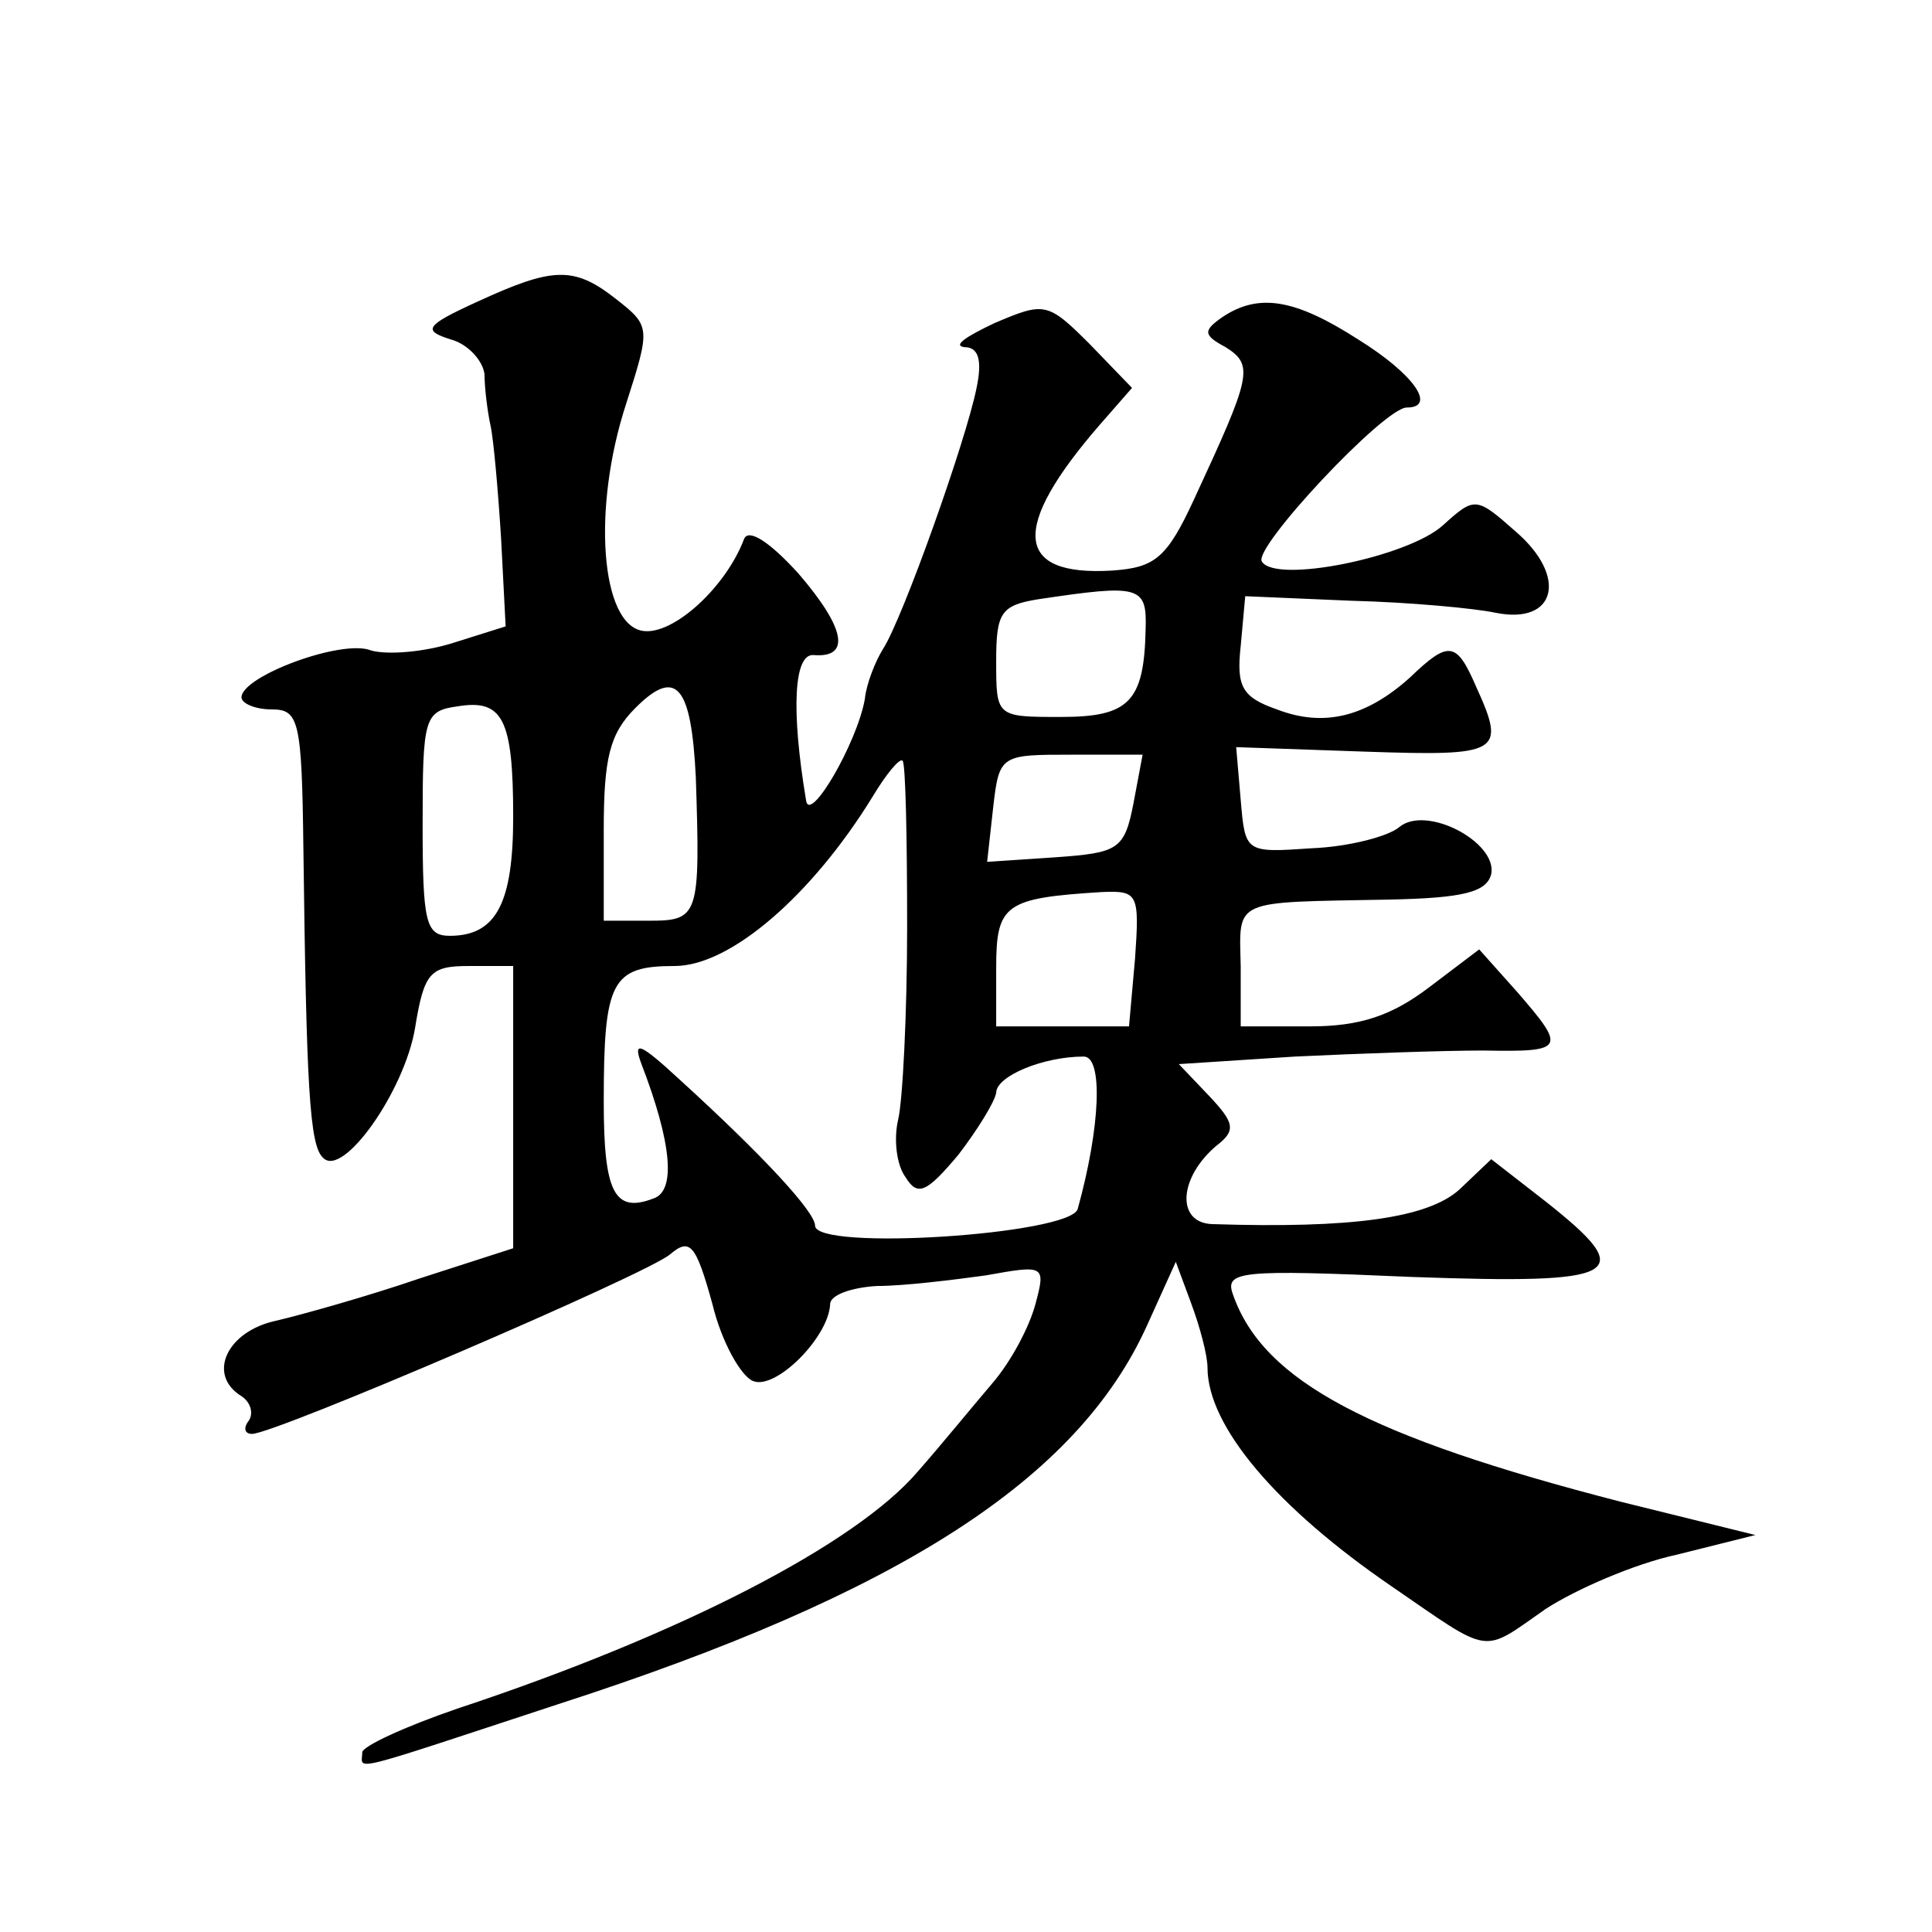 <?xml version="1.0" standalone="no"?>
<!DOCTYPE svg PUBLIC "-//W3C//DTD SVG 20010904//EN"
 "http://www.w3.org/TR/2001/REC-SVG-20010904/DTD/svg10.dtd">
<svg version="1.0" xmlns="http://www.w3.org/2000/svg"
 width="128pt" height="128pt" viewBox="0 0 128 128"
 preserveAspectRatio="xMidYMid meet">
<g transform="translate(0,128) scale(0.1,-0.1)"
fill="#0" stroke="none">
<path d="M316 1080 c-35 -16 -36 -19 -17 -25 11 -3 21 -14 22 -23 0 -9 2 -25 4
-34 2 -9 5 -43 7 -75 l3 -58 -35 -11 c-19 -6 -43 -8 -54 -5 -19 8 -86 -17 -86 -31
0 -4 9 -8 20 -8 18 0 20 -7 21 -92 2 -157 4 -197 13 -205 13 -14 54 44 61 86 6
37 10 41 36 41 l29 0 0 -94 0 -93 -62 -20 c-35 -12 -78 -24 -95 -28 -33 -7 -46
-36 -23 -50 6 -4 8 -11 5 -16 -4 -5 -3 -9 2 -9 15 0 262 106 277 119 13 11 17 7
28 -33 6 -25 19 -48 27 -51 15 -6 50 29 51 51 0 6 14 11 31 12 18 0 50 4 72 7 39
7 40 7 33 -19 -4 -15 -16 -38 -29 -53 -12 -14 -34 -41 -49 -58 -41 -48 -157 -108
-305 -157 -35 -12 -63 -25 -63 -29 0 -12 -13 -15 130 32 226 73 344 149 390 251
l19 42 10 -27 c6 -16 11 -35 11 -43 0 -39 46 -93 122 -145 67 -46 59 -45 102 -15
20 13 59 30 87 36 l52 13 -89 22 c-167 43 -237 80 -257 137 -6 16 4 17 118 12 140
-5 151 1 89 50 l-36 28 -21 -20 c-21 -19 -71 -26 -164 -23 -24 1 -22 31 3 52 13
10 12 15 -5 33 l-20 21 77 5 c42 2 98 4 125 4 54 -1 55 1 22 39 l-25 28 -33 -25
c-25 -19 -46 -26 -79 -26 l-46 0 0 40 c-1 45 -6 42 98 44 50 1 65 5 68 17 4 21
-43 46 -61 31 -7 -6 -33 -13 -58 -14 -44 -3 -44 -3 -47 32 l-3 35 86 -3 c89 -3
93 -1 73 43 -13 30 -18 31 -44 6 -29 -26 -57 -33 -88 -21 -23 8 -27 15 -24 42 l3
33 70 -3 c39 -1 82 -5 96 -8 40 -8 48 24 13 54 -26 23 -27 23 -48 4 -23 -21 -111
-39 -120 -24 -6 9 81 102 96 102 20 0 5 22 -32 45 -42 27 -66 31 -90 15 -13 -9
-13 -12 2 -20 19 -12 17 -19 -21 -101 -18 -39 -26 -45 -54 -47 -65 -4 -68 28 -8
97 l21 24 -28 29 c-28 28 -30 28 -63 14 -19 -9 -28 -15 -20 -16 9 0 12 -8 8 -27
-7 -35 -49 -153 -62 -173 -5 -8 -11 -23 -12 -33 -5 -29 -37 -84 -39 -67 -10 60
-8 97 5 96 25 -2 21 18 -10 54 -19 21 -33 30 -36 23 -12 -32 -47 -64 -67 -61 -28
4 -34 81 -11 151 16 50 16 51 -7 69 -28 22 -42 21 -92 -2z m443 -217 c-1 -48 -11
-58 -56 -58 -43 0 -43 0 -43 37 0 32 3 37 28 41 67 10 72 9 71 -20z m-298 -98 c3
-92 2 -95 -31 -95 l-30 0 0 60 c0 48 4 64 21 81 27 27 37 15 40 -46z m-121 -26
c0 -57 -11 -79 -42 -79 -16 0 -18 9 -18 74 0 70 1 75 23 78 30 5 37 -8 37 -73z
m261 -73 c0 -58 -3 -116 -6 -128 -3 -13 -1 -30 5 -38 8 -13 14 -10 35 15 13 17
24 35 25 41 0 11 31 24 58 24 13 0 11 -47 -4 -101 -5 -17 -174 -28 -174 -11 0 9
-34 46 -90 97 -26 24 -31 26 -25 10 20 -52 23 -84 8 -89 -26 -10 -33 4 -33 64 0
80 5 90 47 90 37 0 91 47 131 112 9 15 18 26 20 24 2 -2 3 -52 3 -110z m150 82
c-6 -31 -10 -33 -52 -36 l-45 -3 4 36 c4 35 5 35 52 35 l47 0 -6 -32z m1 -103 l-4
-45 -44 0 -44 0 0 39 c0 42 6 46 70 50 24 1 25 -1 22 -44z"/>
</g>
</svg>
